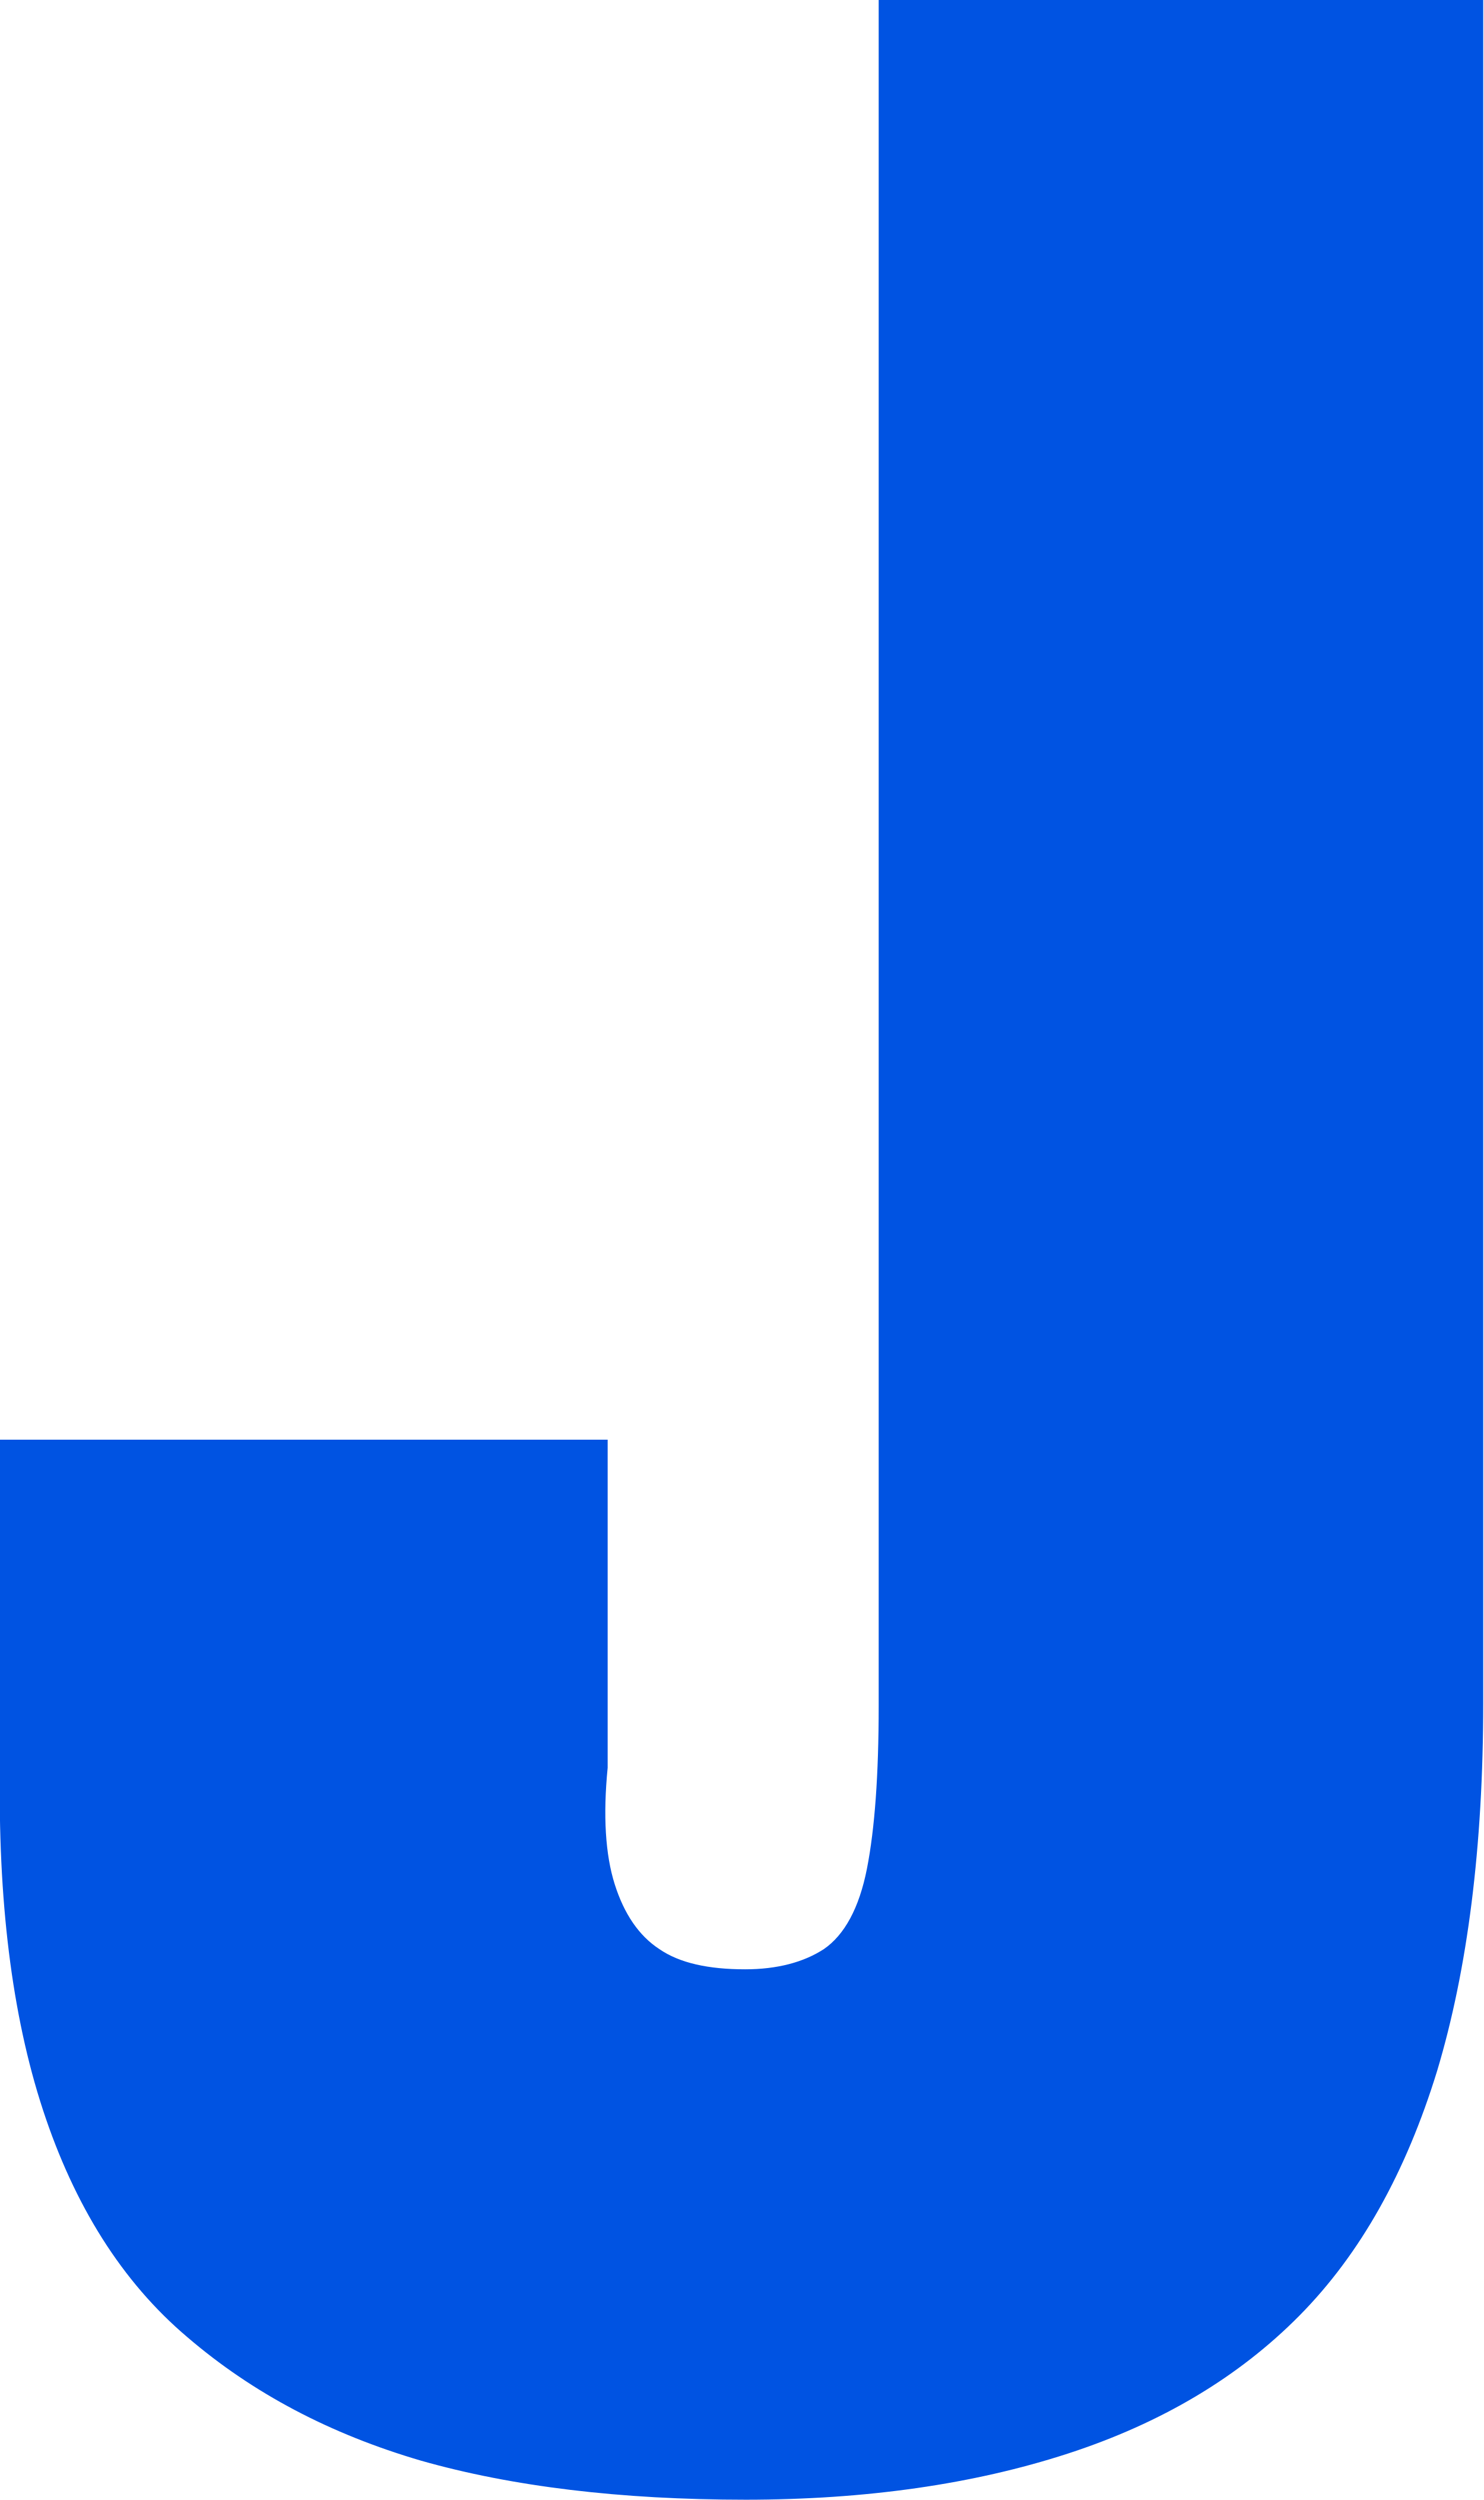 <svg height="100%" width="100%" viewBox="0 0 19 32" fill="#0053e2" xmlns="http://www.w3.org/2000/svg" >
  <path d="M9.55,32c-1.61,0-3-.17-4.16-.5-1.16-.34-2.15-.86-2.99-1.58-.84-.71-1.45-1.69-1.85-2.91S-.03,24.31,0,22.59v-4.16h7.78v4.2c-.06.61-.03,1.11.09,1.49.12.38.31.66.57.83.26.18.63.26,1.1.26.41,0,.75-.09,1.01-.26.26-.18.45-.52.55-1.03.1-.51.15-1.2.15-2.08V0h7.74v21.8c0,1.84-.2,3.41-.59,4.71-.4,1.3-.98,2.34-1.76,3.13-.78.79-1.77,1.38-2.97,1.77-1.2.39-2.58.59-4.13.59Z"/>
</svg>
